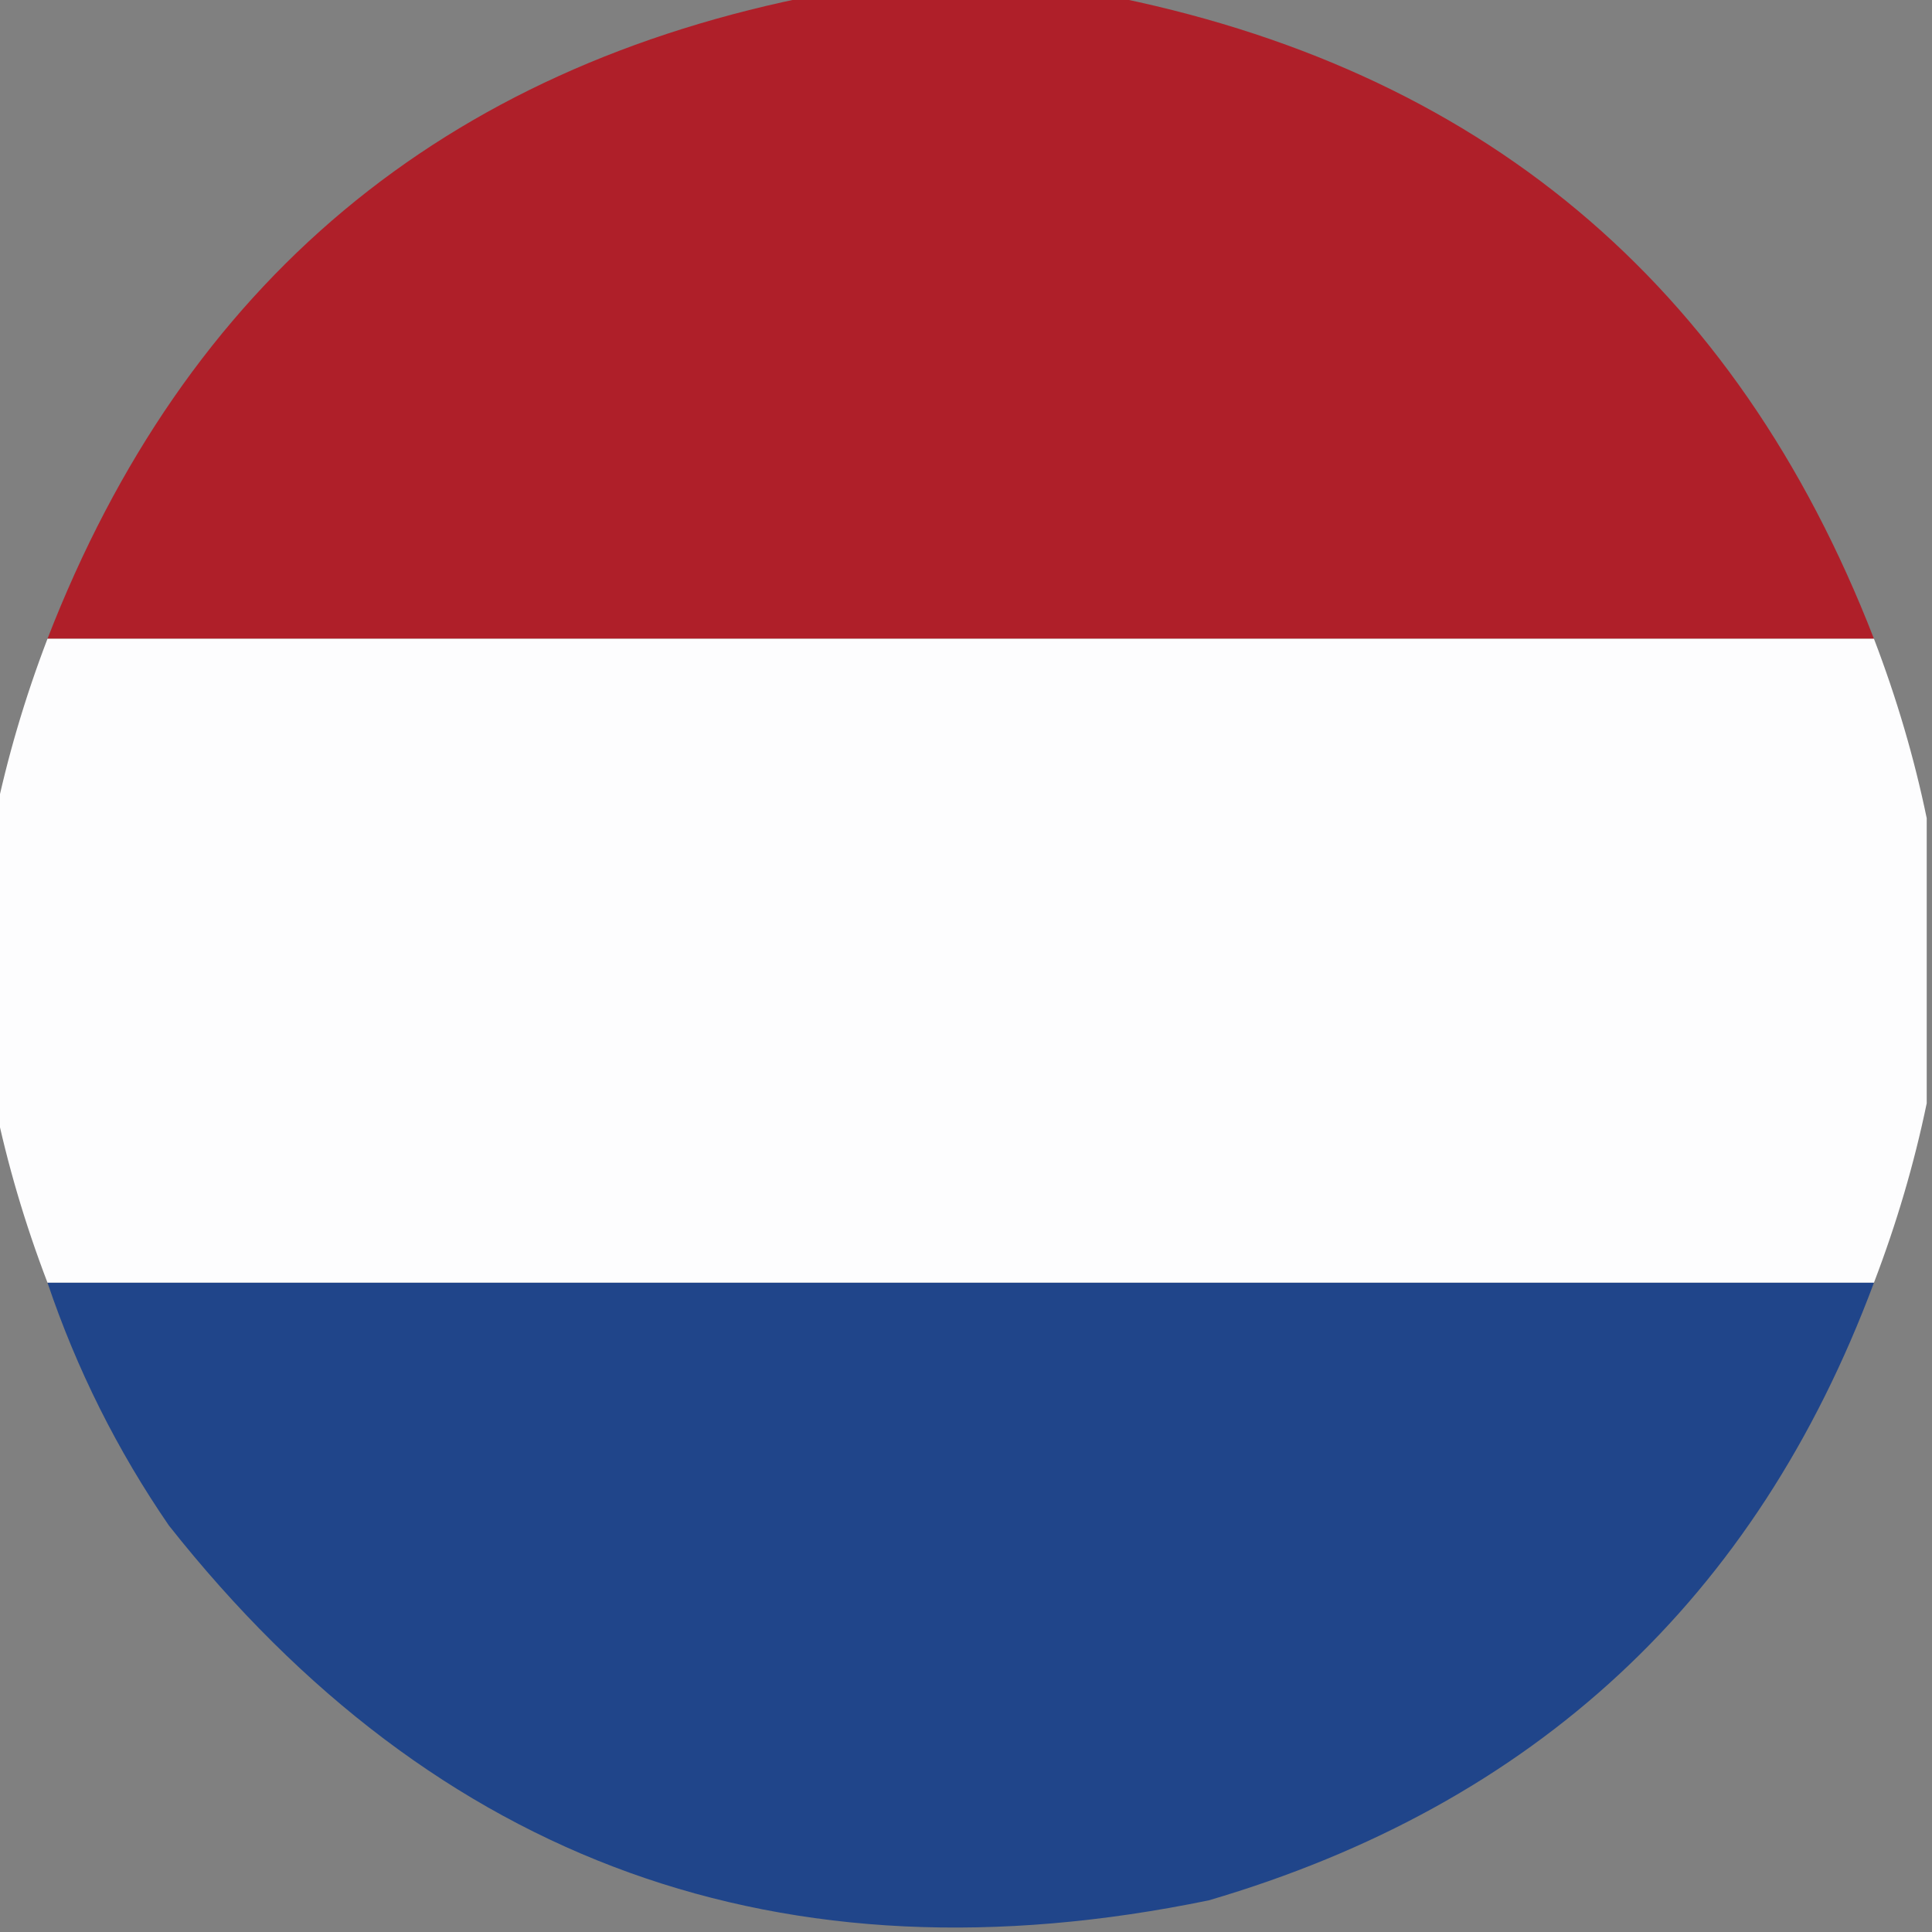 <?xml version="1.0" encoding="UTF-8"?>
<!DOCTYPE svg PUBLIC "-//W3C//DTD SVG 1.1//EN" "http://www.w3.org/Graphics/SVG/1.1/DTD/svg11.dtd">
<svg xmlns="http://www.w3.org/2000/svg" version="1.1" width="183px" height="183px" style="shape-rendering:geometricPrecision; text-rendering:geometricPrecision; image-rendering:optimizeQuality; fill-rule:evenodd; clip-rule:evenodd" xmlns:xlink="http://www.w3.org/1999/xlink">
<rect width="100%" height="100%" fill="#808080" stroke="none"/>
<g><path style="opacity:0.992" fill="#af1f29" d="M 77.5,-0.5 C 86.5,-0.5 95.5,-0.5 104.5,-0.5C 140.075,6.41 164.408,26.744 177.5,60.5C 119.833,60.5 62.167,60.5 4.5,60.5C 17.592,26.744 41.925,6.41 77.5,-0.5 Z"/></g>
<g><path style="opacity:0.995" fill="#fdfdfe" d="M 4.5,60.5 C 62.167,60.5 119.833,60.5 177.5,60.5C 179.652,66.126 181.319,71.793 182.5,77.5C 182.5,86.5 182.5,95.5 182.5,104.5C 181.319,110.207 179.652,115.874 177.5,121.5C 119.833,121.5 62.167,121.5 4.5,121.5C 2.348,115.874 0.681,110.207 -0.5,104.5C -0.5,95.5 -0.5,86.5 -0.5,77.5C 0.681,71.793 2.348,66.126 4.5,60.5 Z"/></g>
<g><path style="opacity:0.993" fill="#20458a" d="M 4.5,121.5 C 62.167,121.5 119.833,121.5 177.5,121.5C 166.329,151.445 145.329,170.945 114.5,180C 74.132,188.327 41.299,176.494 16,144.5C 11.101,137.369 7.268,129.702 4.5,121.5 Z"/></g>
</svg>
